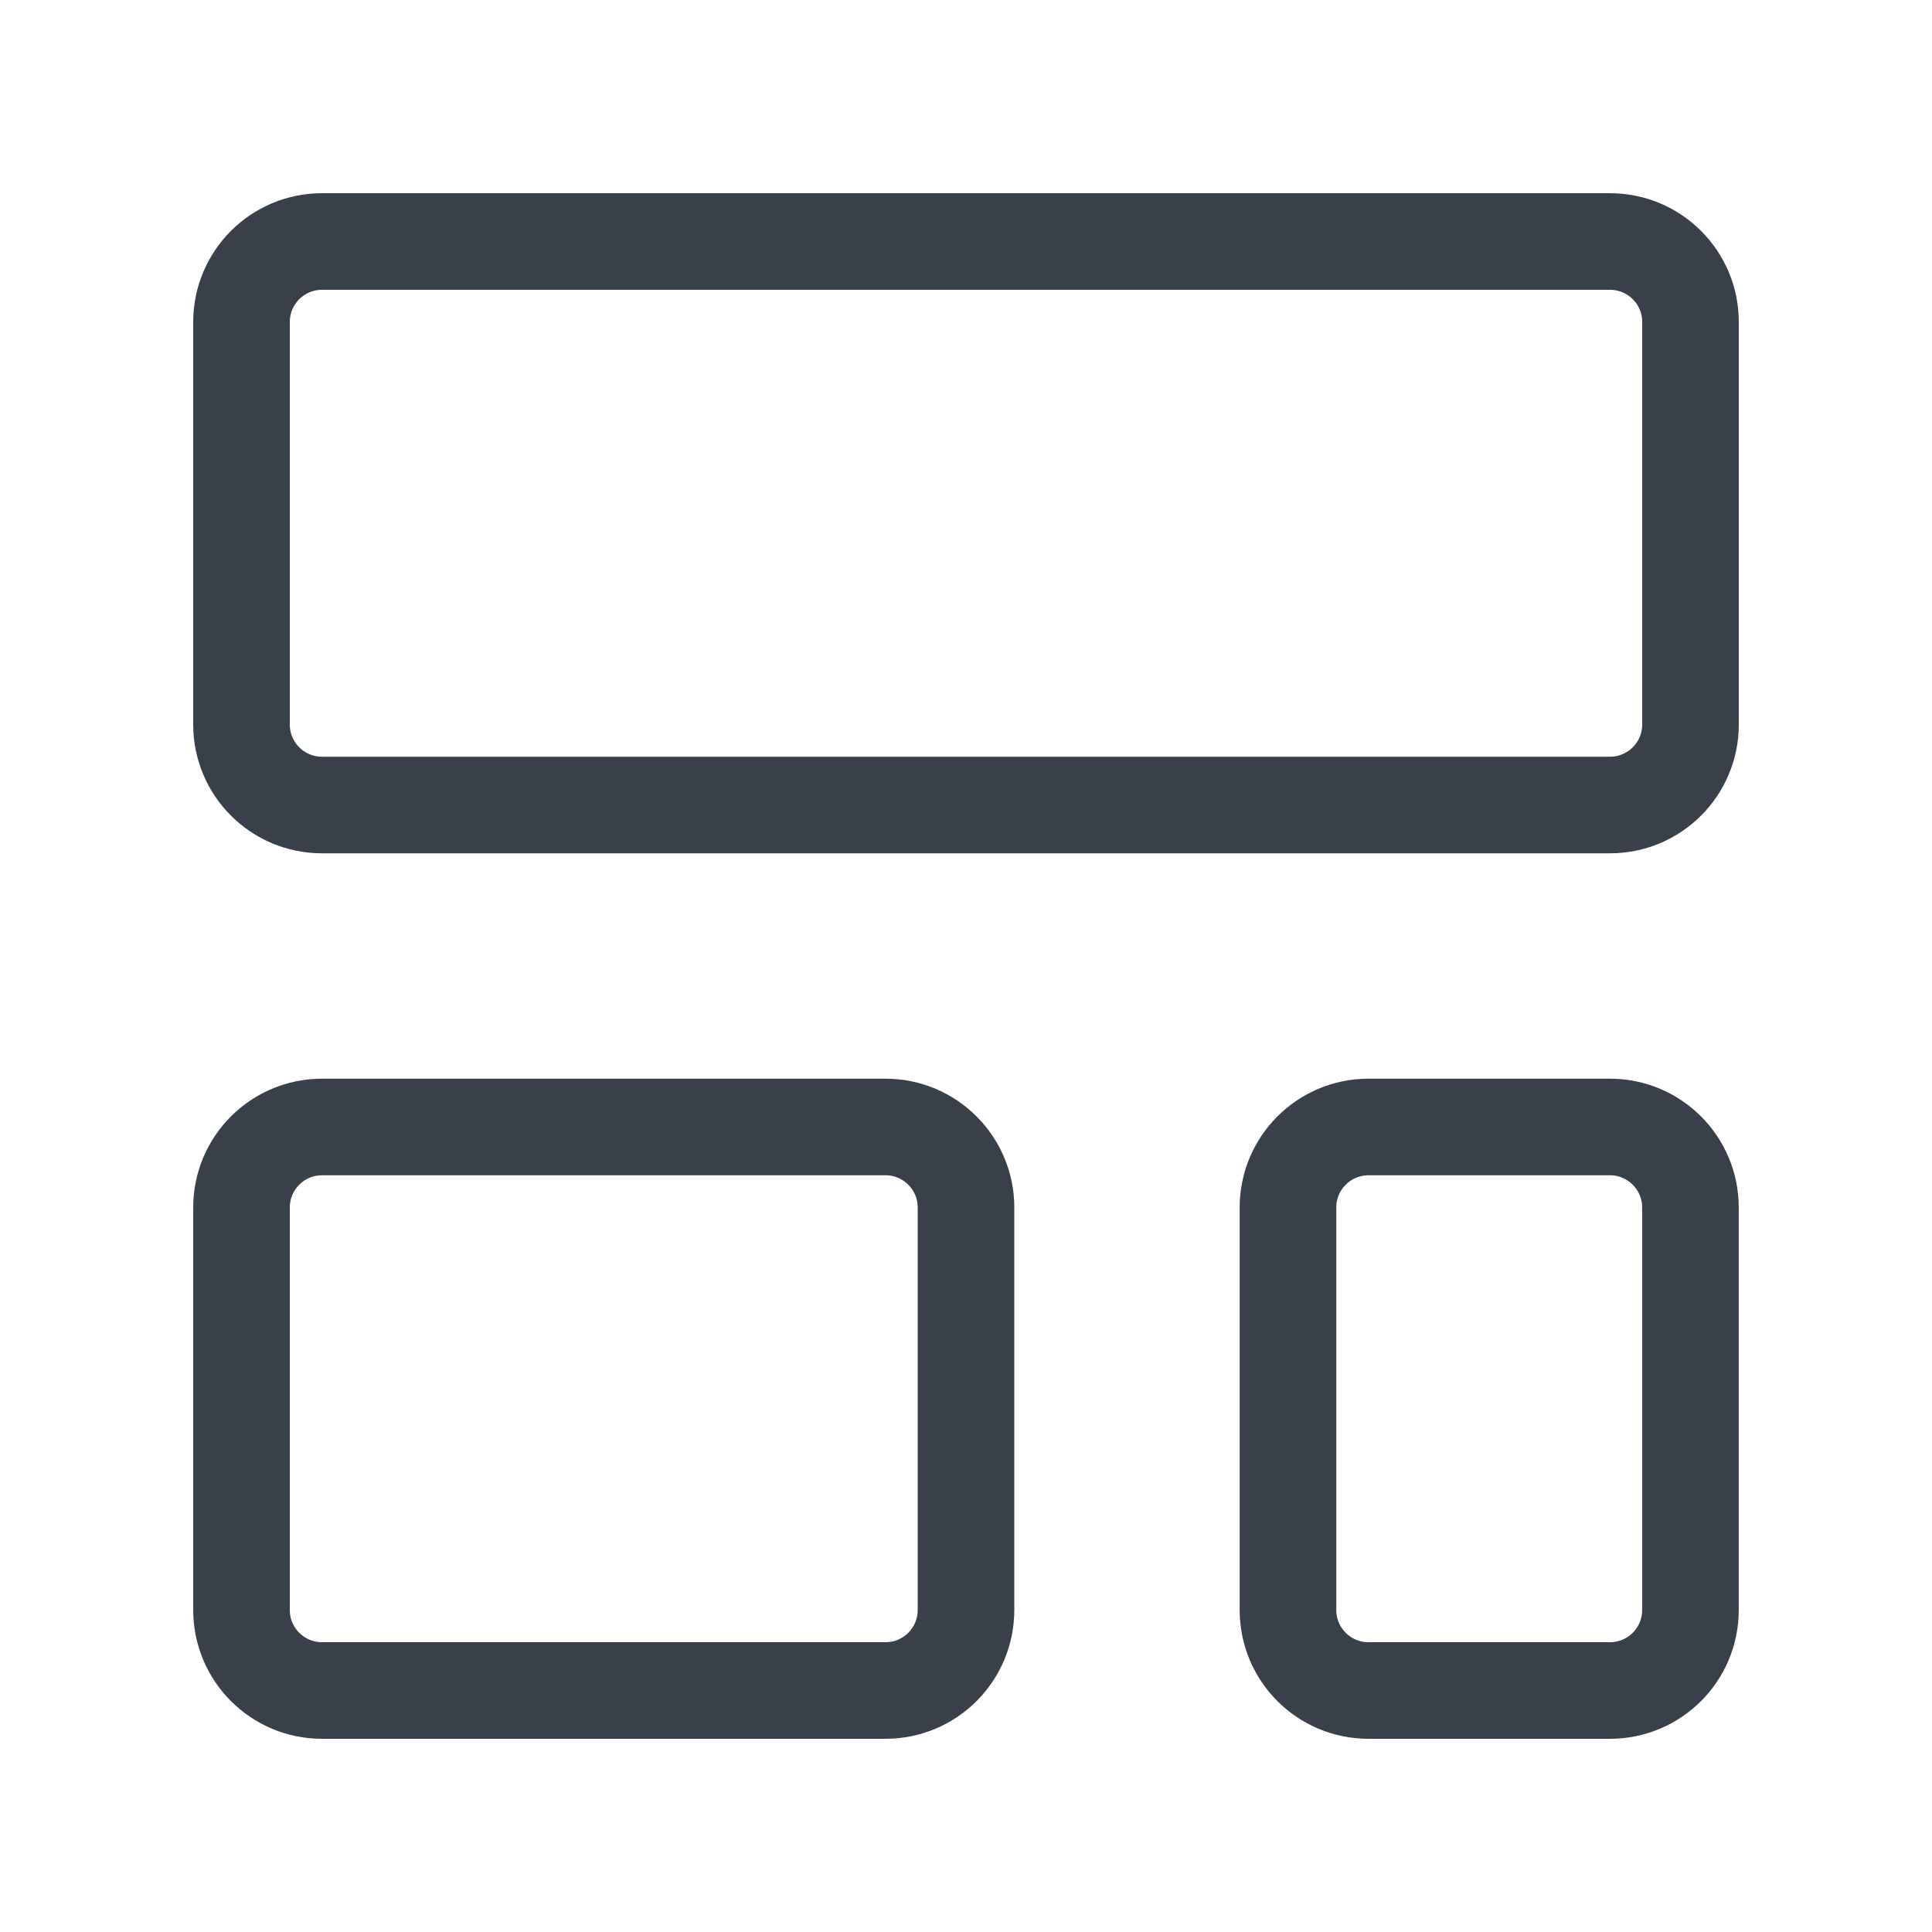 <svg width="40" height="40" viewBox="0 0 40 40" fill="none" xmlns="http://www.w3.org/2000/svg">
<path d="M33.333 5H6.667C5.746 5 5 5.746 5 6.667V15C5 15.921 5.746 16.667 6.667 16.667H33.333C34.254 16.667 35 15.921 35 15V6.667C35 5.746 34.254 5 33.333 5Z" stroke="#3A404A" stroke-width="2" stroke-linecap="round" stroke-linejoin="round"/>
<path d="M18.333 23.333H6.667C5.746 23.333 5 24.08 5 25V33.333C5 34.254 5.746 35 6.667 35H18.333C19.254 35 20 34.254 20 33.333V25C20 24.08 19.254 23.333 18.333 23.333Z" stroke="#3A404A" stroke-width="2" stroke-linecap="round" stroke-linejoin="round"/>
<path d="M33.333 23.333H28.333C27.412 23.333 26.666 24.08 26.666 25V33.333C26.666 34.254 27.412 35 28.333 35H33.333C34.253 35 34.999 34.254 34.999 33.333V25C34.999 24.08 34.253 23.333 33.333 23.333Z" stroke="#3A404A" stroke-width="2" stroke-linecap="round" stroke-linejoin="round"/>
</svg>
